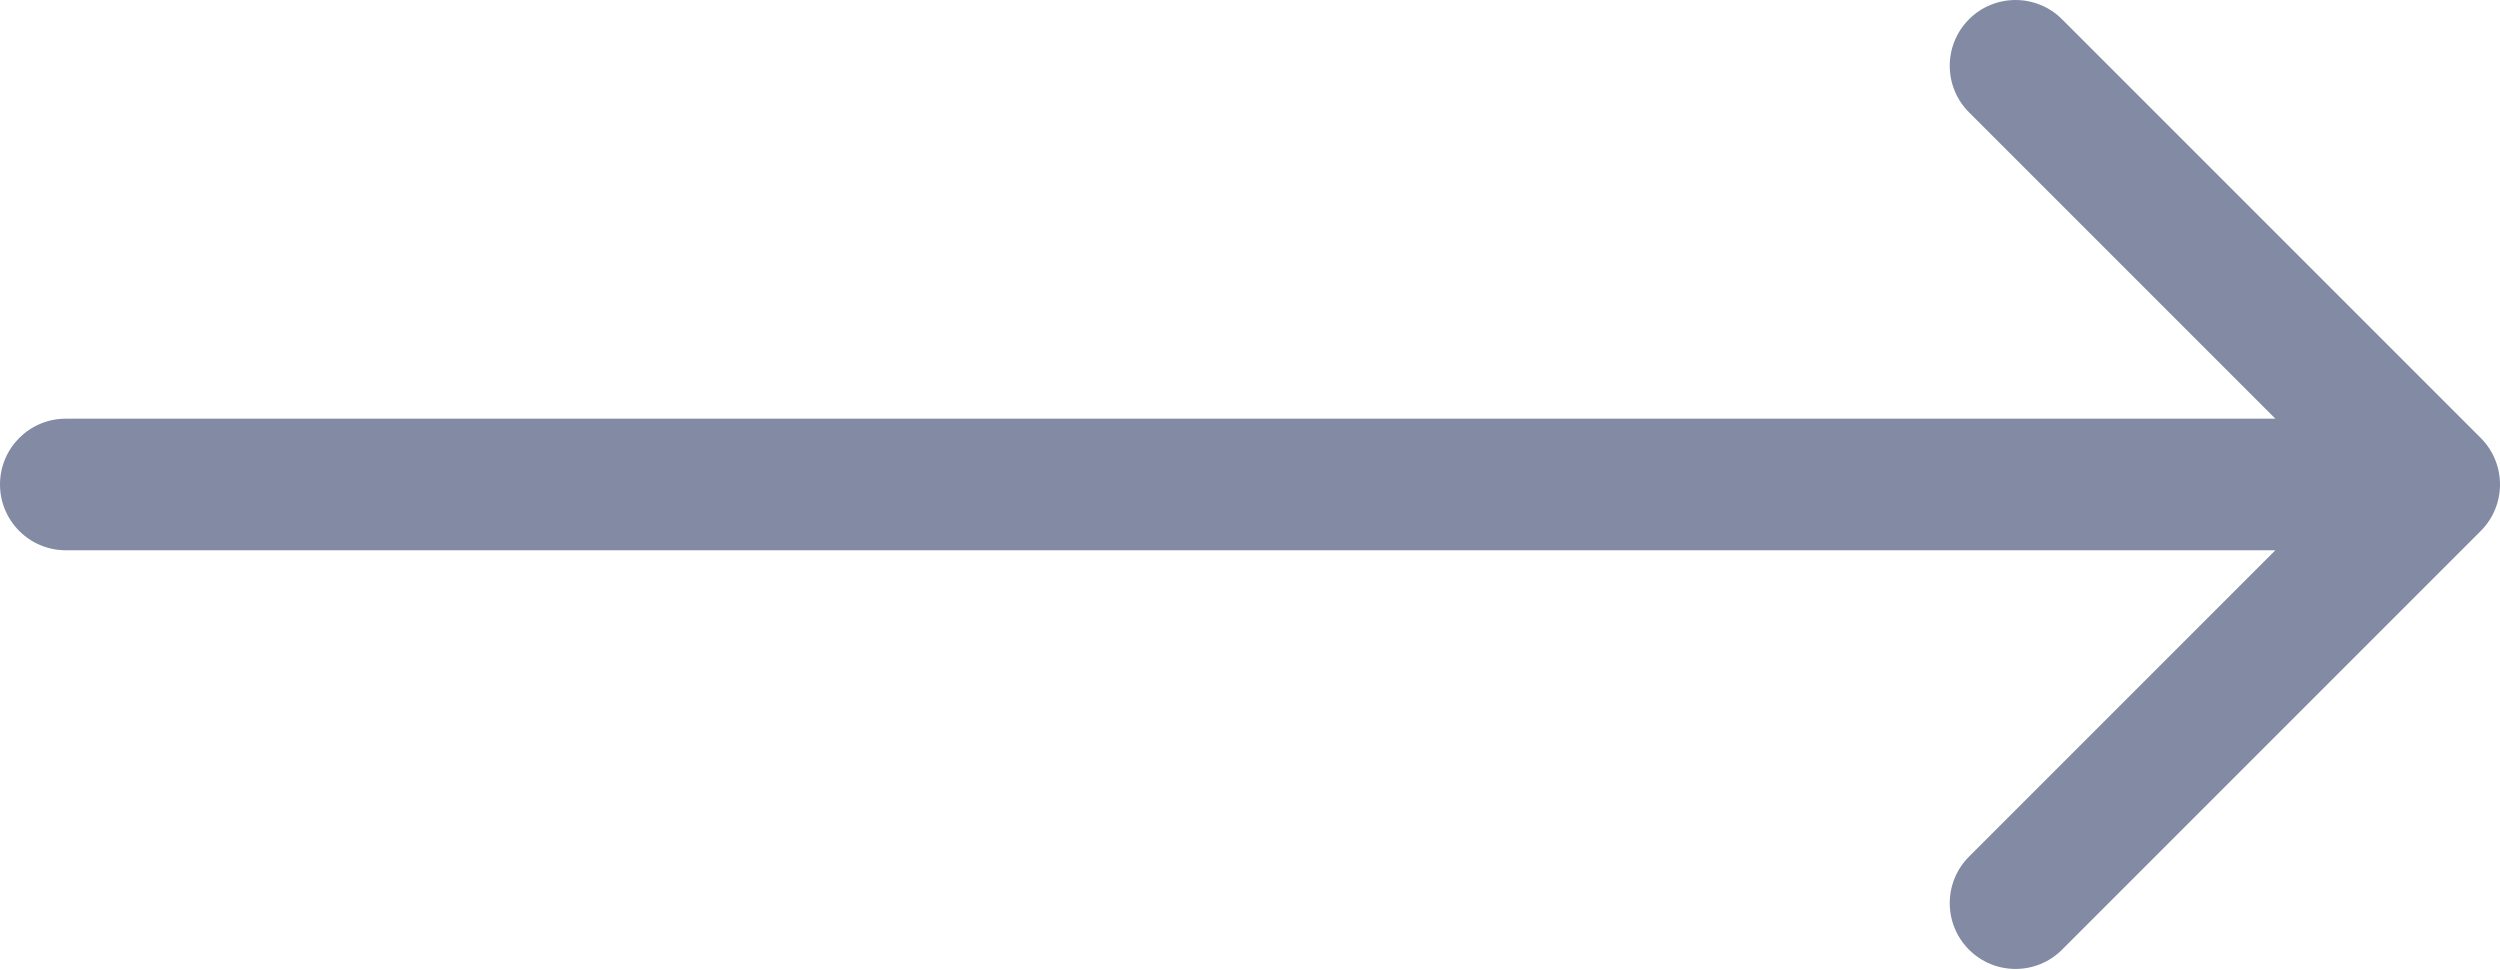 <?xml version="1.0" encoding="UTF-8"?> <svg xmlns="http://www.w3.org/2000/svg" width="152" height="59" viewBox="0 0 152 59" fill="none"> <path d="M4 25.456C1.791 25.456 2.87531e-08 27.247 0 29.456C-2.87531e-08 31.665 1.791 33.456 4 33.456L4 25.456ZM150.828 32.285C152.391 30.722 152.391 28.19 150.828 26.628L125.373 1.172C123.81 -0.39 121.278 -0.39 119.716 1.172C118.154 2.734 118.154 5.267 119.716 6.829L142.343 29.456L119.716 52.084C118.154 53.646 118.154 56.178 119.716 57.74C121.278 59.302 123.81 59.302 125.373 57.74L150.828 32.285ZM4 33.456H148L148 25.456H4L4 33.456Z" fill="#838AA4"></path> </svg> 